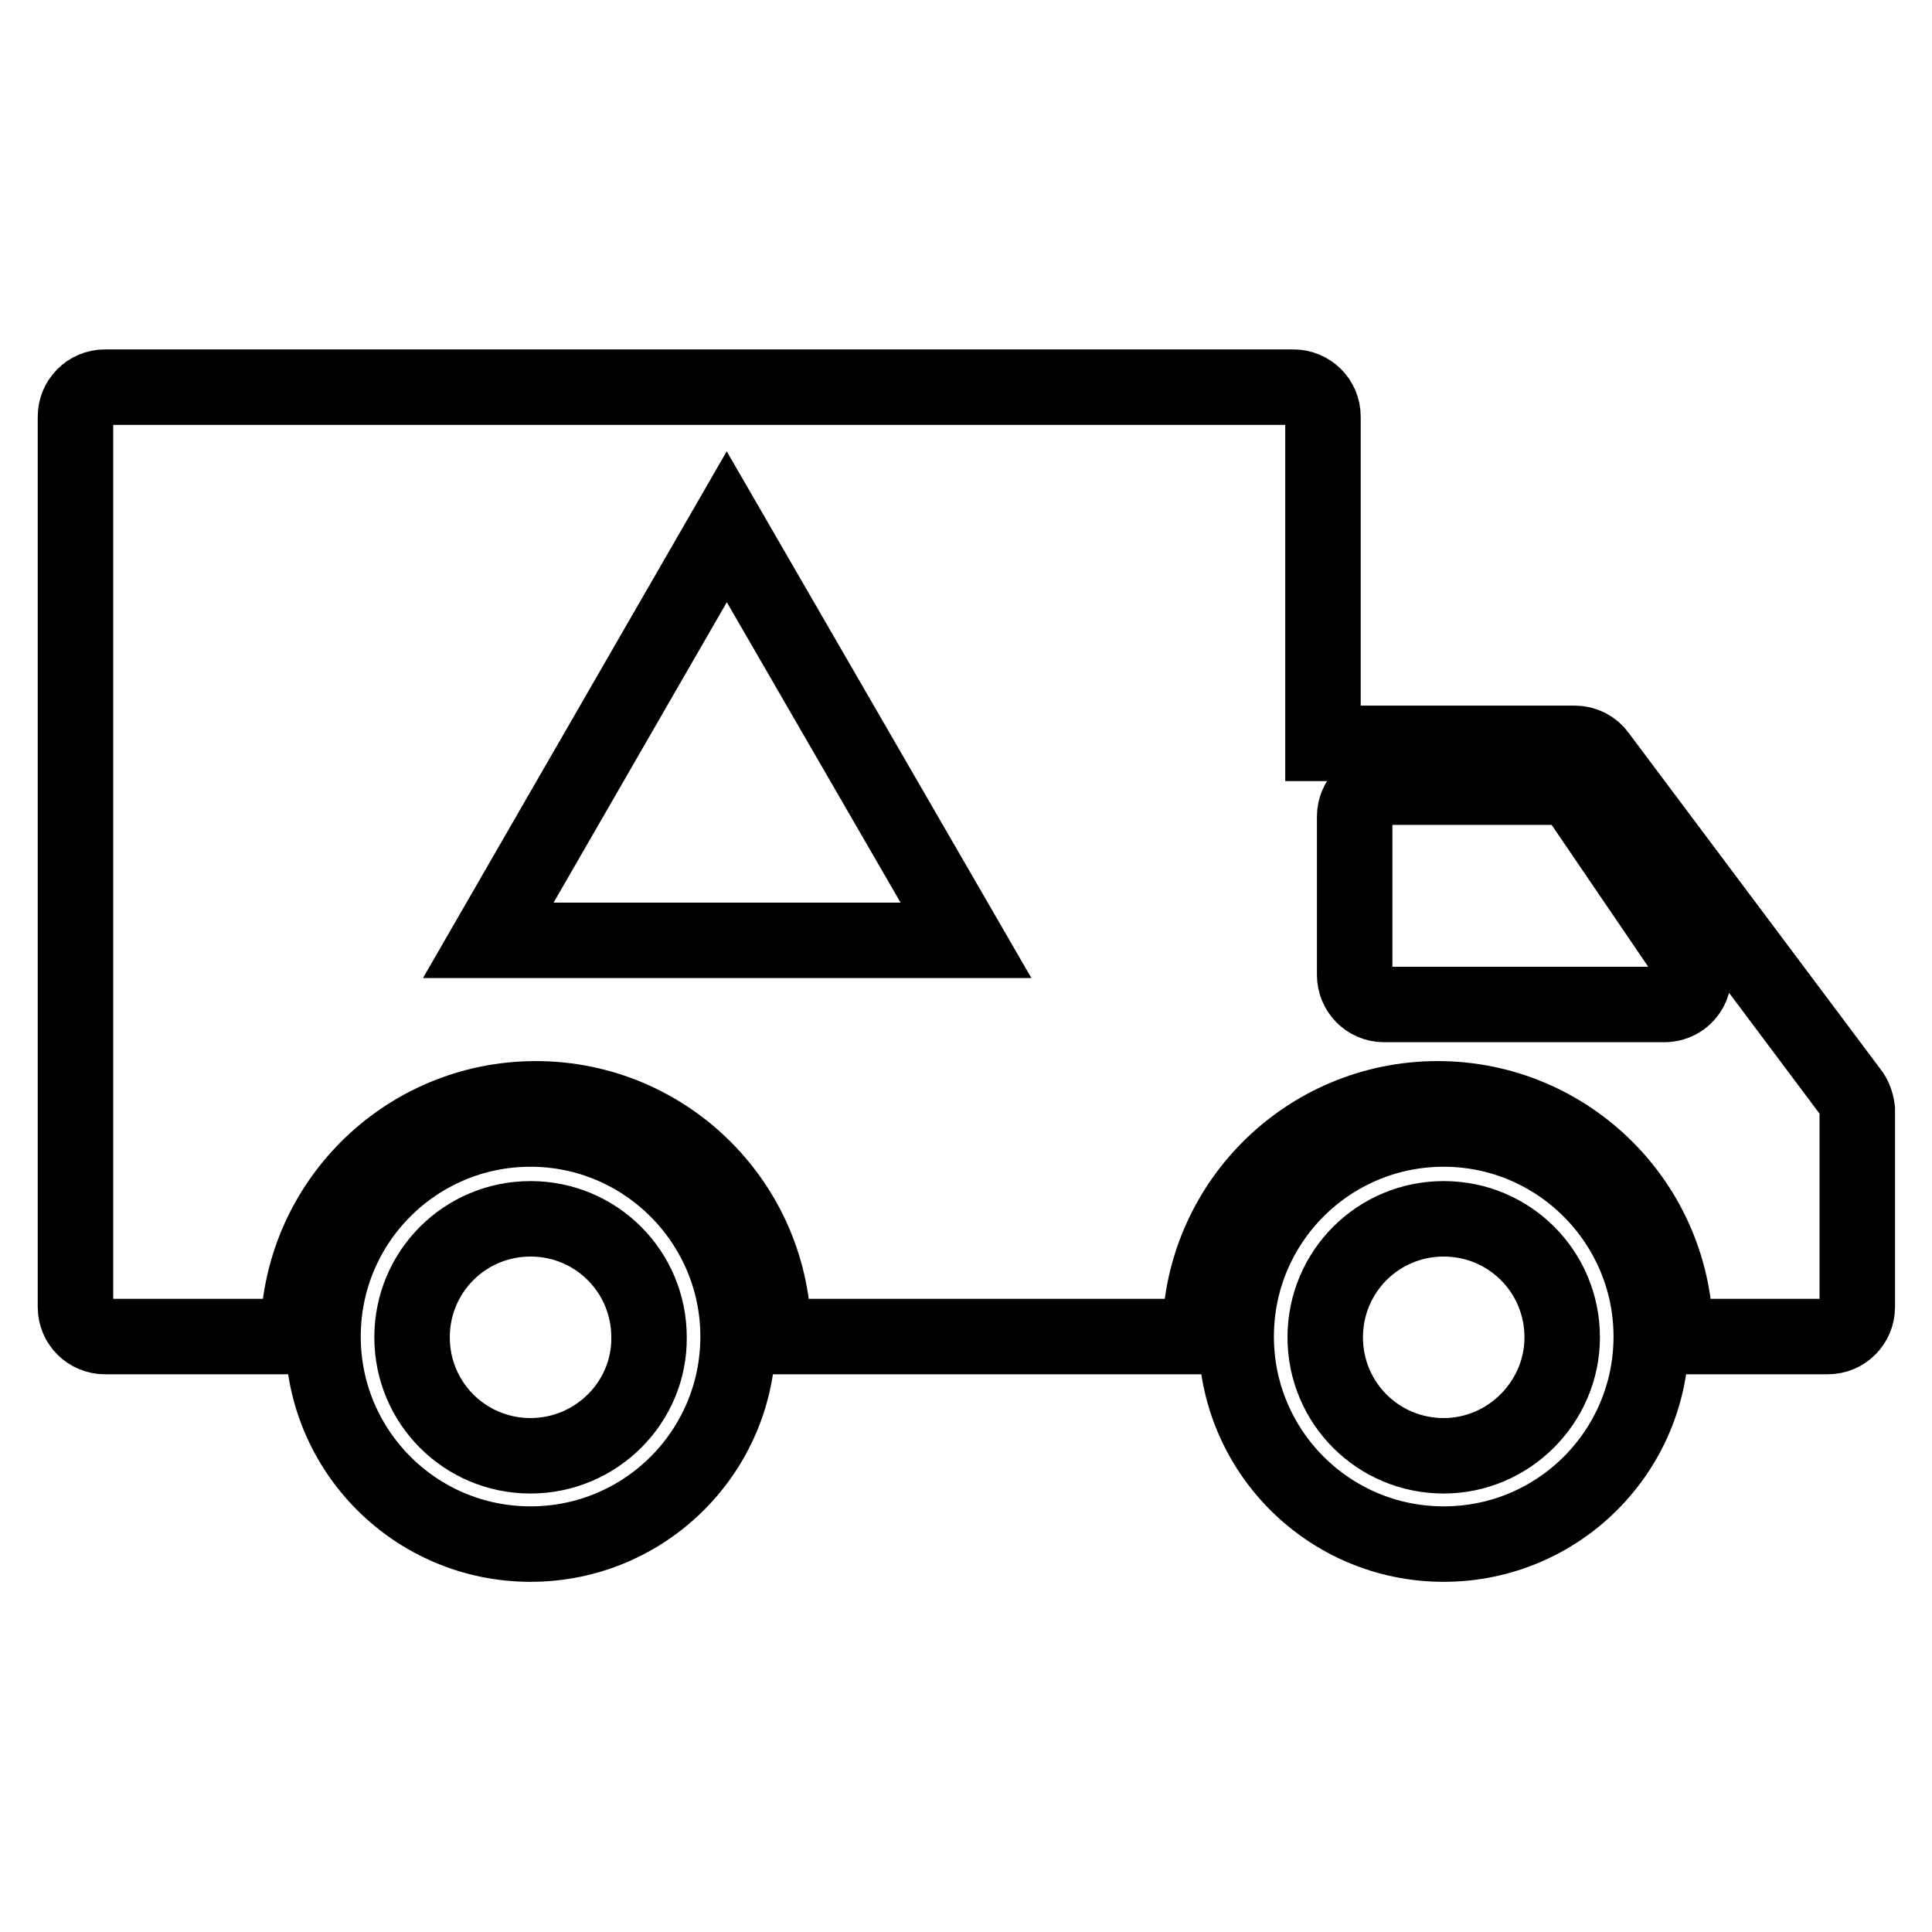 <?xml version="1.0" encoding="utf-8"?>
<!-- Svg Vector Icons : http://www.onlinewebfonts.com/icon -->
<!DOCTYPE svg PUBLIC "-//W3C//DTD SVG 1.1//EN" "http://www.w3.org/Graphics/SVG/1.1/DTD/svg11.dtd">
<svg version="1.1" xmlns="http://www.w3.org/2000/svg" xmlns:xlink="http://www.w3.org/1999/xlink" x="0px" y="0px" viewBox="0 0 256 256" enable-background="new 0 0 256 256" xml:space="preserve">
<g> <path stroke-width="10" fill-opacity="0" stroke="#000000"  d="M70.3,149.6c-15.2,0-27.5,12.3-27.5,27.5c0,15.2,12.3,27.5,27.5,27.5c15.2,0,27.5-12.3,27.5-27.5 C97.8,162,85.5,149.6,70.3,149.6z M70.3,192.9c-8.7,0-15.7-7-15.7-15.7c0-8.7,7-15.7,15.7-15.7s15.7,7,15.7,15.7 C86.1,185.8,79,192.9,70.3,192.9z M191.3,149.6c-15.2,0-27.5,12.3-27.5,27.5c0,15.2,12.3,27.5,27.5,27.5 c15.2,0,27.5-12.3,27.5-27.5C218.8,162,206.5,149.6,191.3,149.6z M191.3,192.9c-8.7,0-15.7-7-15.7-15.7c0-8.7,7-15.7,15.7-15.7 c8.7,0,15.7,7,15.7,15.7C207,185.8,199.9,192.9,191.3,192.9z M245.2,144.7l-33.4-44.6c-0.7-1-1.9-1.6-3.1-1.6h-33.4V55.2 c0-2.2-1.8-3.9-3.9-3.9H13.9c-2.2,0-3.9,1.8-3.9,3.9v118c0,2.2,1.8,3.9,3.9,3.9h25.6c0-17.4,14.1-31.5,31.5-31.5 c17.4,0,31.5,14.1,31.5,31.5h56.5c0-17.4,14.1-31.5,31.5-31.5s31.5,14.1,31.5,31.5h20.2c2.2,0,3.9-1.8,3.9-3.9V147 C246,146.2,245.7,145.3,245.2,144.7L245.2,144.7z M64.7,124.6l31.6-54.8l31.7,54.8H64.7z M220.5,133.1h-37.1 c-2.2,0-3.9-1.8-3.9-3.9v-21c0-2.2,1.8-3.9,3.9-3.9h22.8c1.3,0,2.5,0.6,3.2,1.7l14.3,21C225.5,129.6,223.7,133.1,220.5,133.1z"/></g>
</svg>